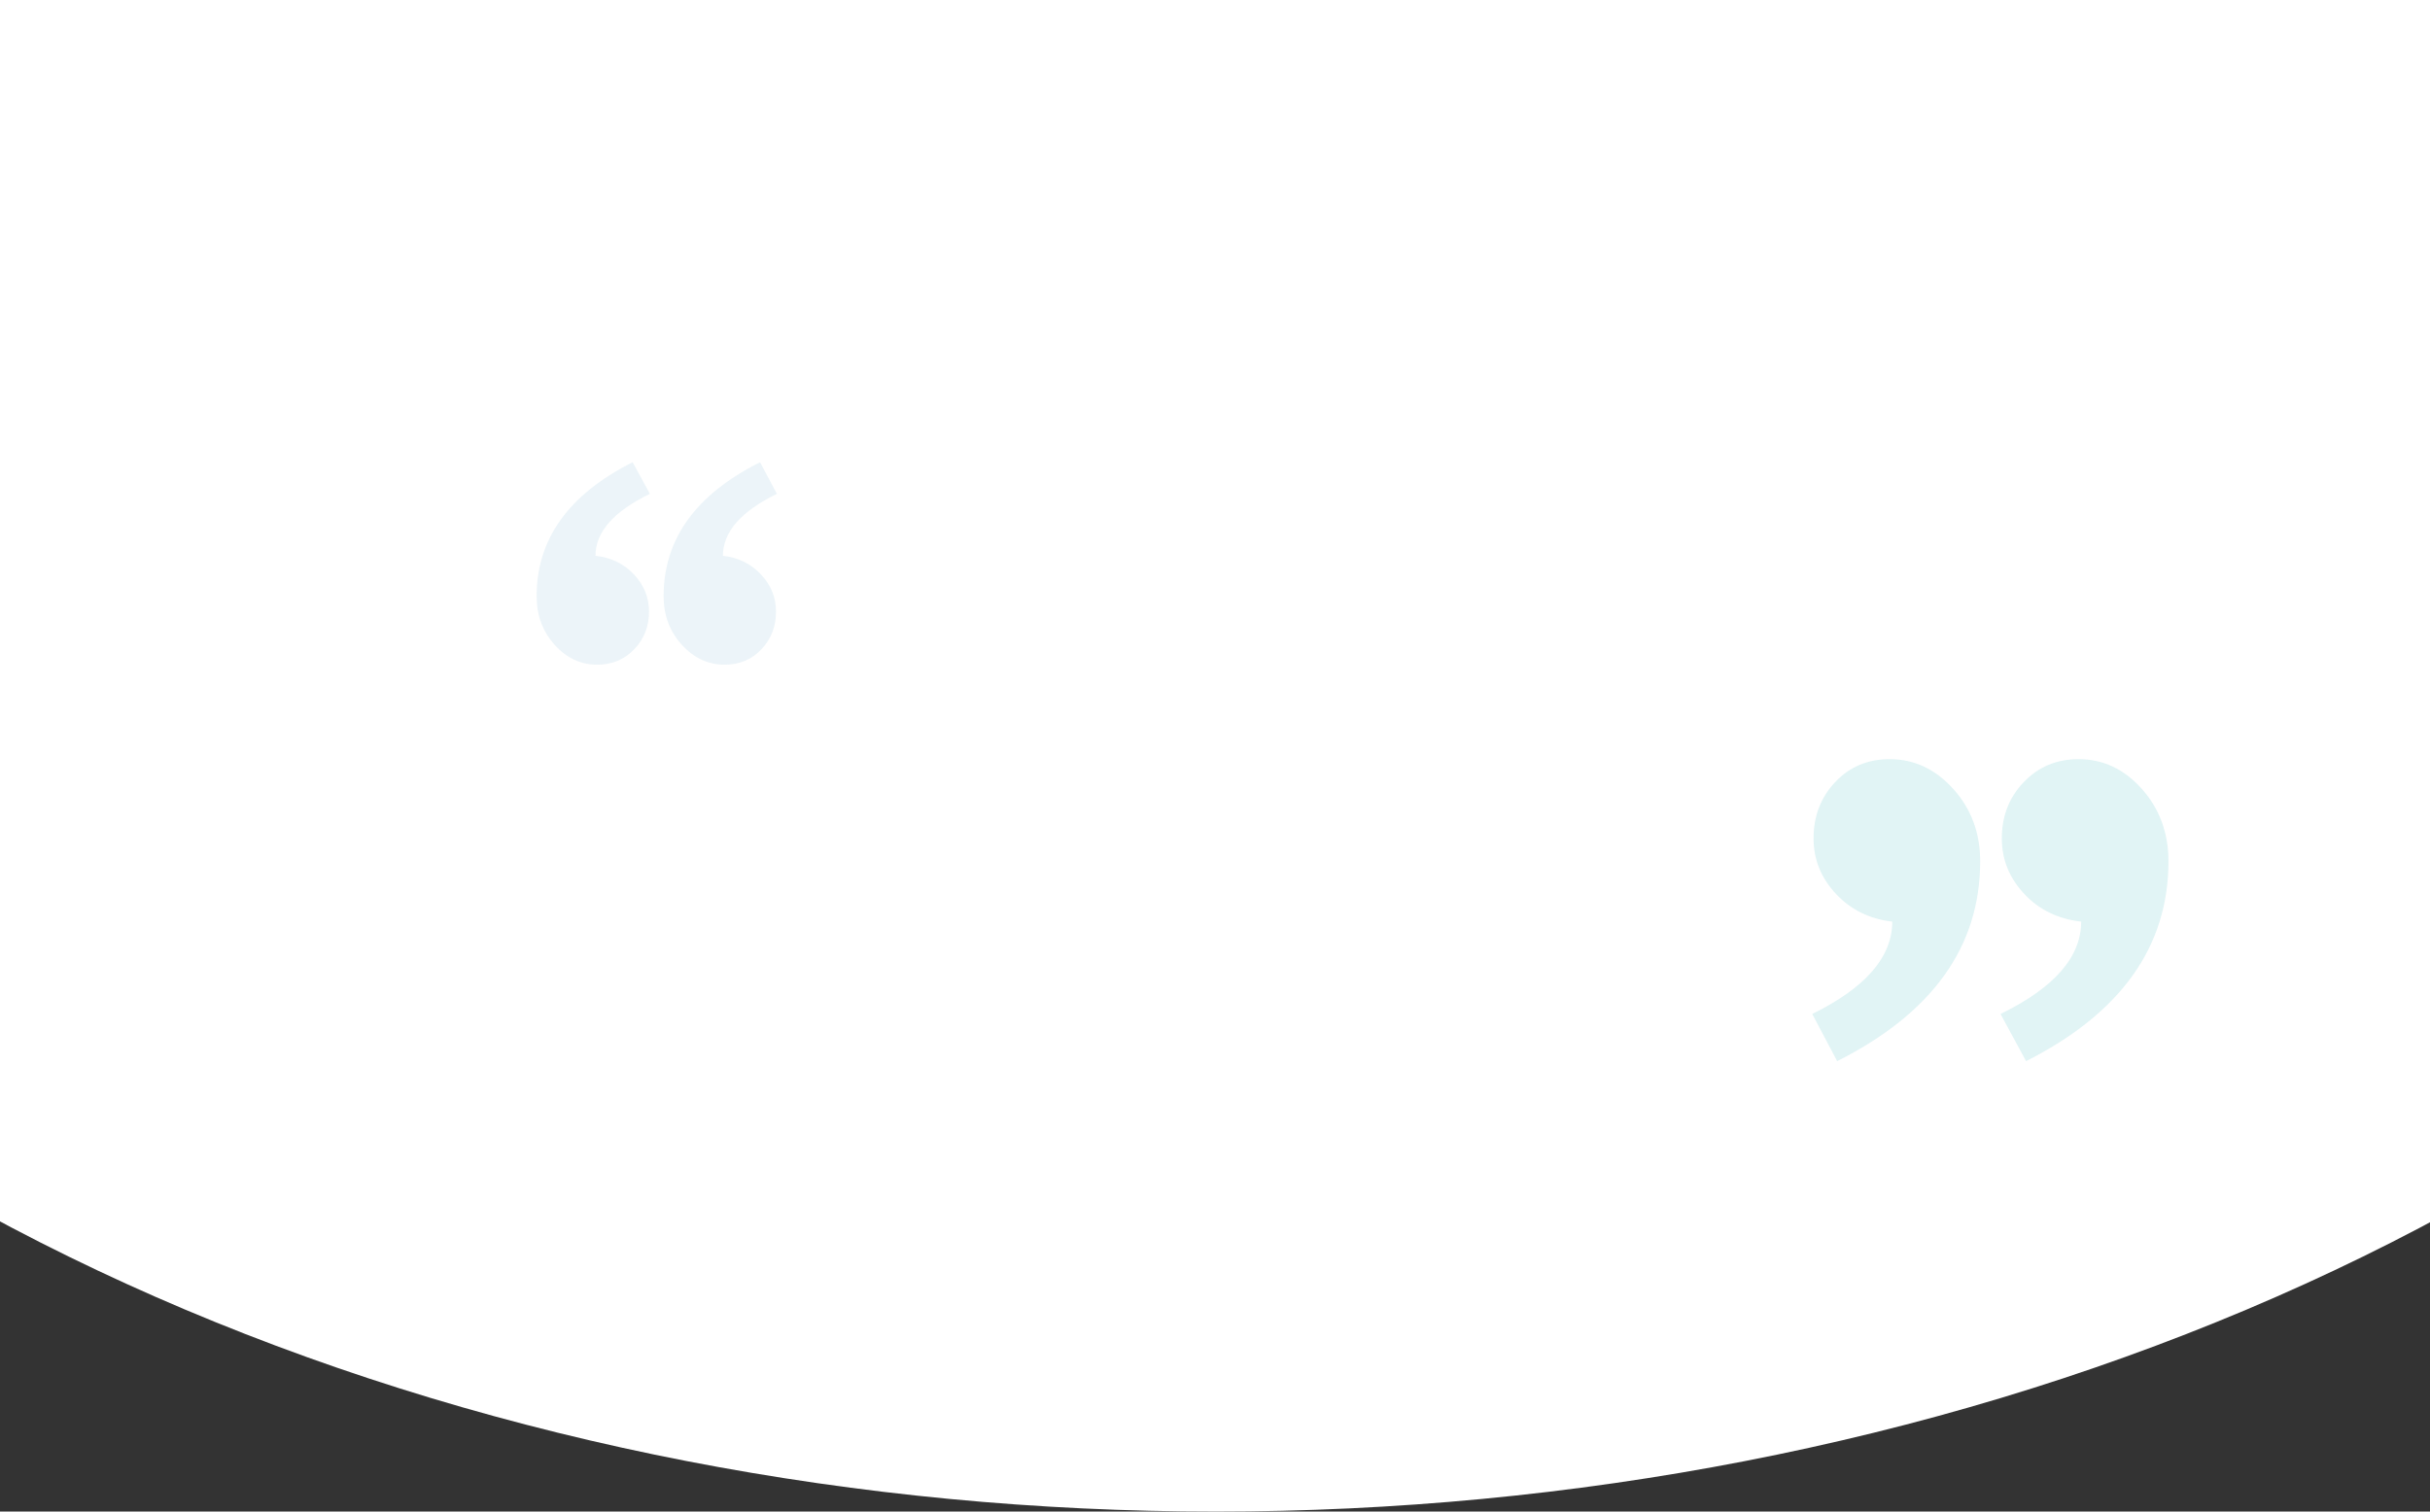<svg xmlns="http://www.w3.org/2000/svg" width="1440" height="896" viewBox="0 0 1440 896" fill="none"><rect x="0" y="0" width="1440" height="896" fill="#333333" stroke="none"/><ellipse cx="720.5" cy="2.5" rx="1221.5" ry="893.5" fill="white"></ellipse><g opacity="0.25" clip-path="url(#clip0_289_94)"><path fill-rule="evenodd" clip-rule="evenodd" d="M1073.93 601.043C1105.54 585.512 1121.35 567.263 1121.35 546.295C1107.88 544.742 1096.73 539.241 1087.92 529.793C1079.11 520.344 1074.71 509.408 1074.71 496.983C1074.71 483.781 1078.98 472.65 1087.53 463.59C1096.09 454.53 1106.84 450 1119.8 450C1134.31 450 1146.87 455.889 1157.5 467.667C1168.12 479.445 1173.43 493.747 1173.43 510.573C1173.43 561.05 1145.19 600.526 1088.7 629L1073.93 601.043ZM1185.5 601.043C1217.37 585.512 1233.3 567.263 1233.3 546.295C1219.57 544.742 1208.3 539.241 1199.49 529.793C1190.68 520.344 1186.27 509.408 1186.27 496.983C1186.27 483.781 1190.61 472.65 1199.29 463.59C1207.97 454.53 1218.79 450 1231.75 450C1246.26 450 1258.76 455.889 1269.26 467.667C1279.75 479.445 1285 493.747 1285 510.573C1285 561.05 1256.89 600.526 1200.65 629L1185.5 601.043Z" fill="#32B2BA" fill-opacity="0.6"></path></g><g opacity="0.3" clip-path="url(#clip1_289_94)"><path fill-rule="evenodd" clip-rule="evenodd" d="M460.373 292.742C439.049 303.154 428.387 315.388 428.387 329.445C437.476 330.486 444.992 334.174 450.934 340.508C456.877 346.842 459.849 354.173 459.849 362.503C459.849 371.354 456.965 378.816 451.197 384.889C445.428 390.963 438.175 394 429.435 394C419.647 394 411.17 390.052 404.004 382.156C396.837 374.26 393.254 364.673 393.254 353.393C393.254 319.553 412.306 293.089 450.41 274L460.373 292.742ZM385.119 292.742C363.62 303.154 352.87 315.388 352.87 329.445C362.134 330.486 369.737 334.174 375.68 340.508C381.623 346.842 384.594 354.173 384.594 362.503C384.594 371.354 381.667 378.816 375.811 384.889C369.956 390.963 362.658 394 353.919 394C344.131 394 335.697 390.052 328.618 382.156C321.539 374.26 318 364.673 318 353.393C318 319.553 336.964 293.089 374.894 274L385.119 292.742Z" fill="#328BBA" fill-opacity="0.32"></path></g><defs><clipPath id="clip0_289_94"><rect width="212" height="179" fill="white" transform="translate(1285 629) rotate(-180)"></rect></clipPath><clipPath id="clip1_289_94"><rect width="143" height="120" fill="white" transform="translate(318 274)"></rect></clipPath></defs></svg>